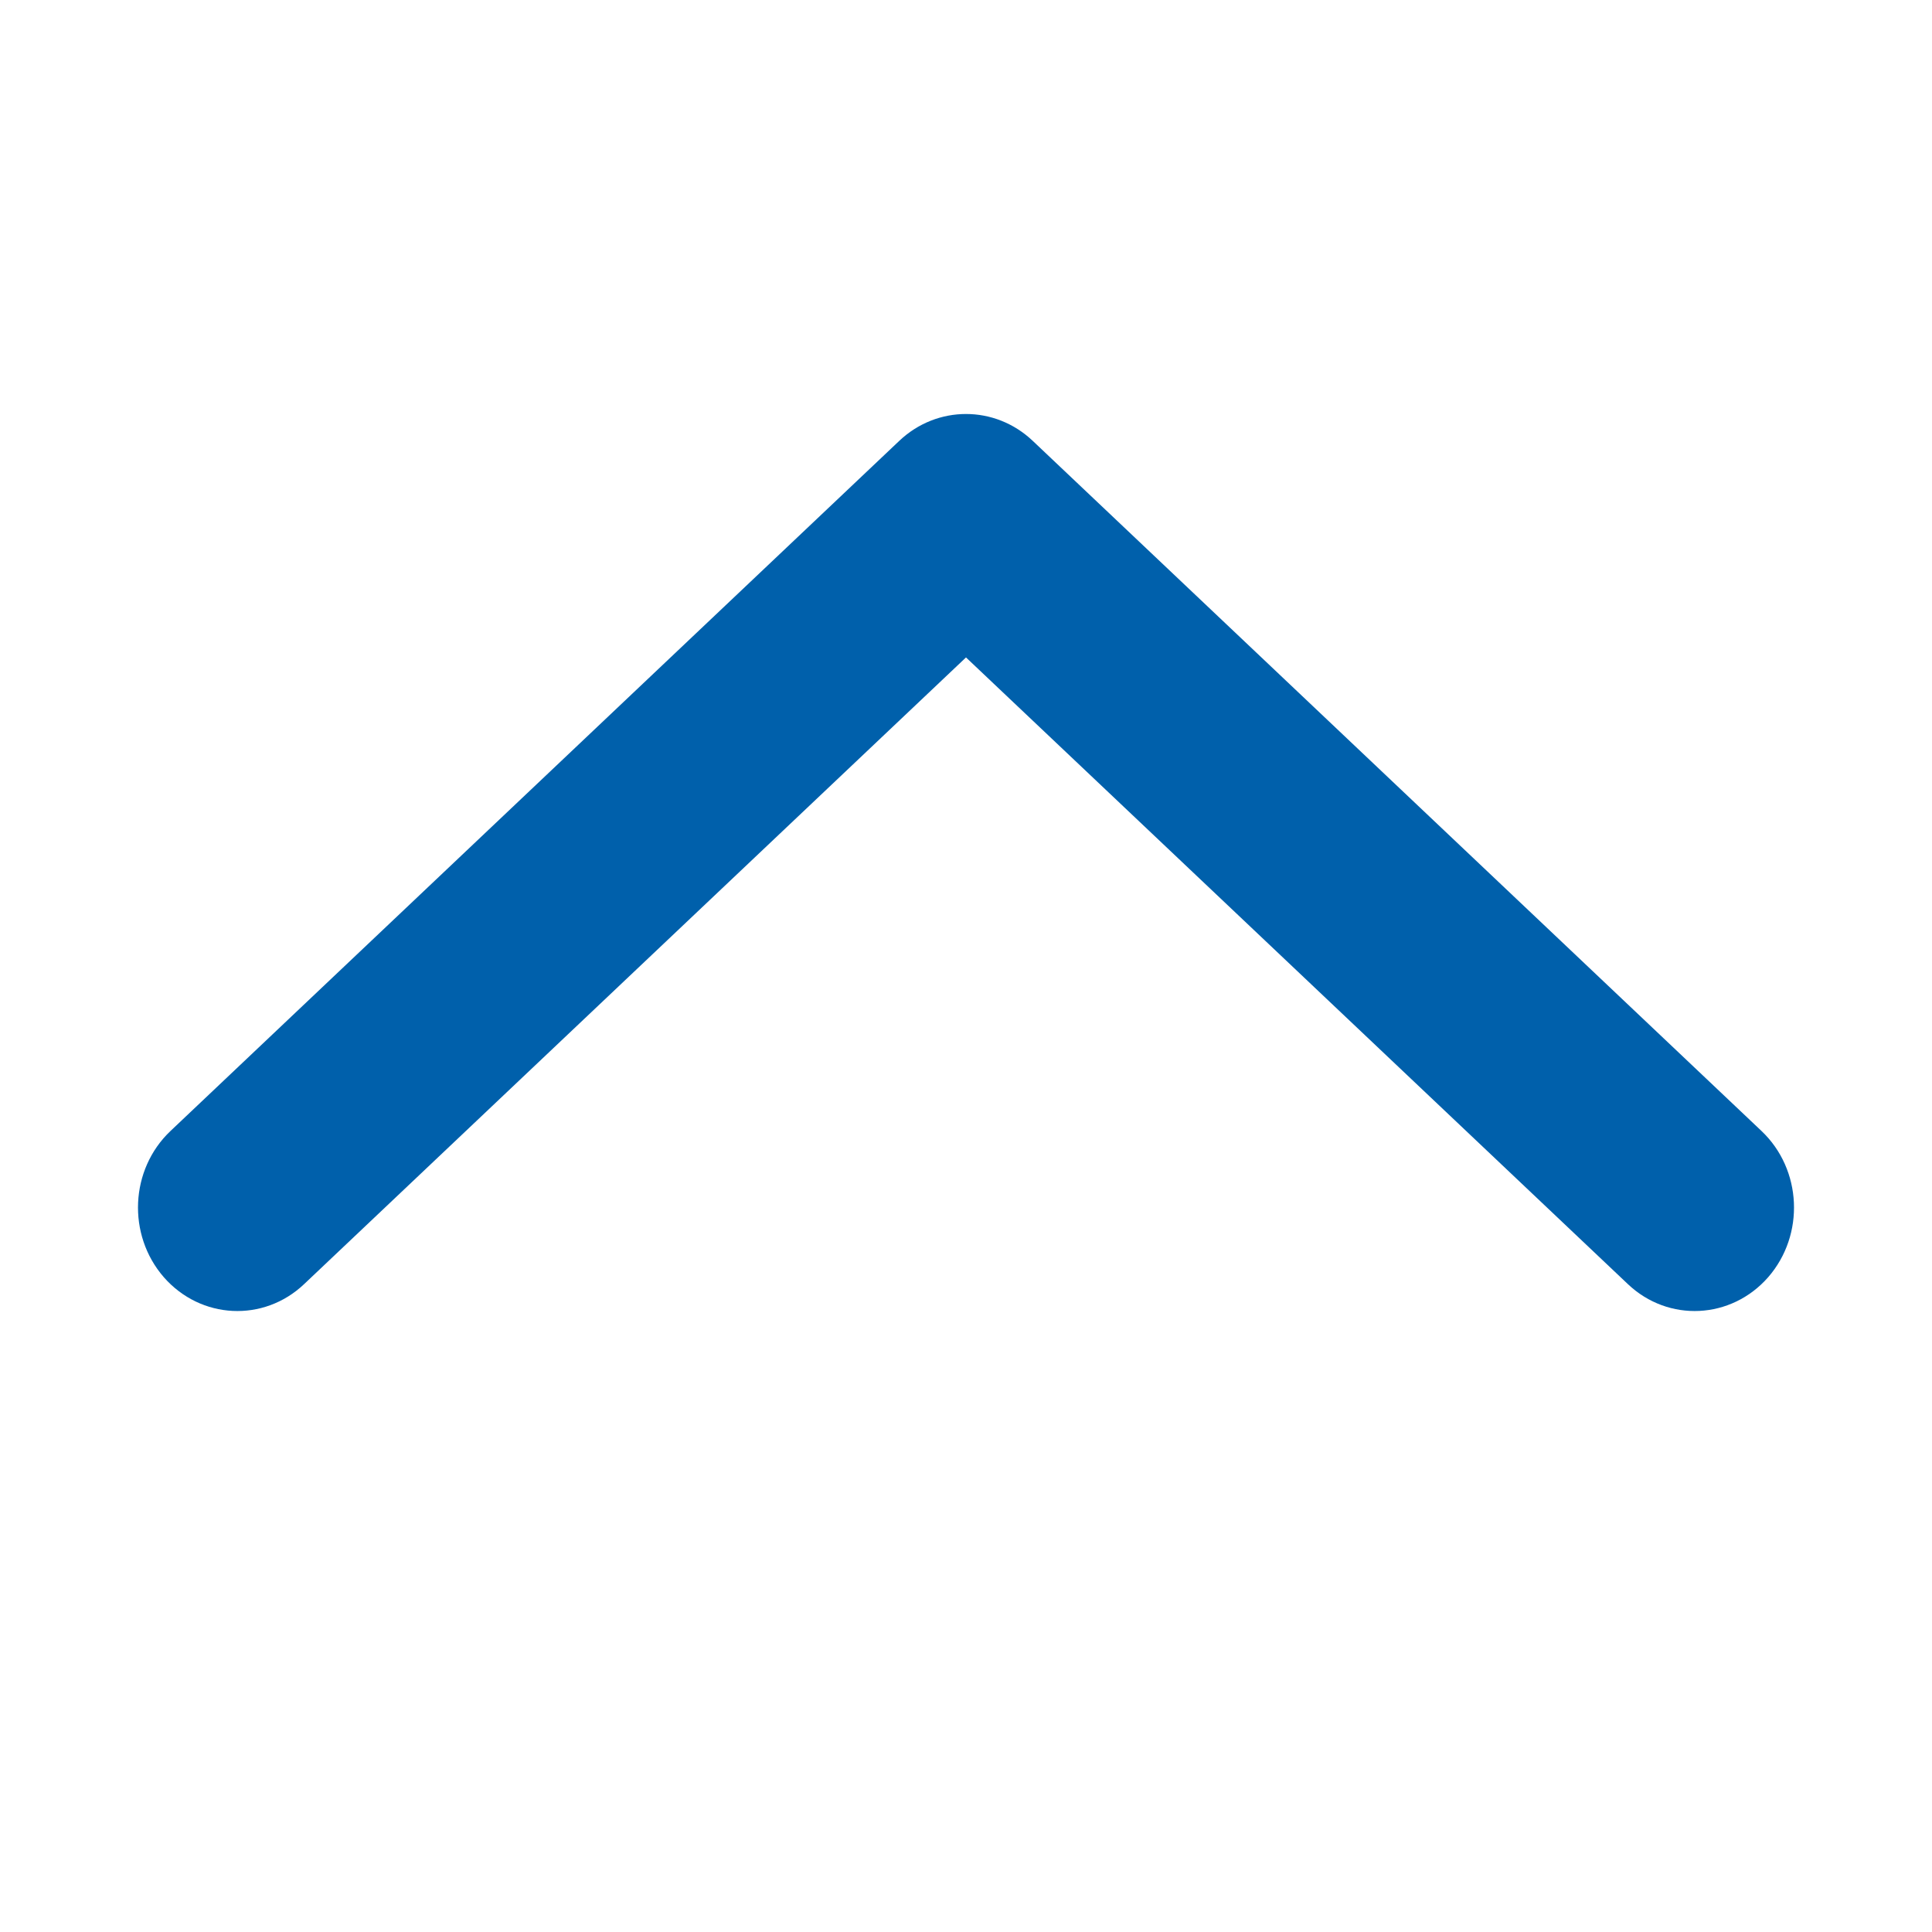<svg width="14" height="14" viewBox="0 0 14 14" fill="none" xmlns="http://www.w3.org/2000/svg">
<path fill-rule="evenodd" clip-rule="evenodd" d="M1.187 9.255C0.92 8.948 0.941 8.474 1.236 8.195L6.516 3.195C6.79 2.935 7.21 2.935 7.484 3.195L12.764 8.195C13.059 8.474 13.08 8.948 12.813 9.255C12.545 9.561 12.09 9.584 11.796 9.305L7 4.764L2.204 9.305C1.91 9.584 1.455 9.561 1.187 9.255Z" fill="#0060AB"/>
</svg>
